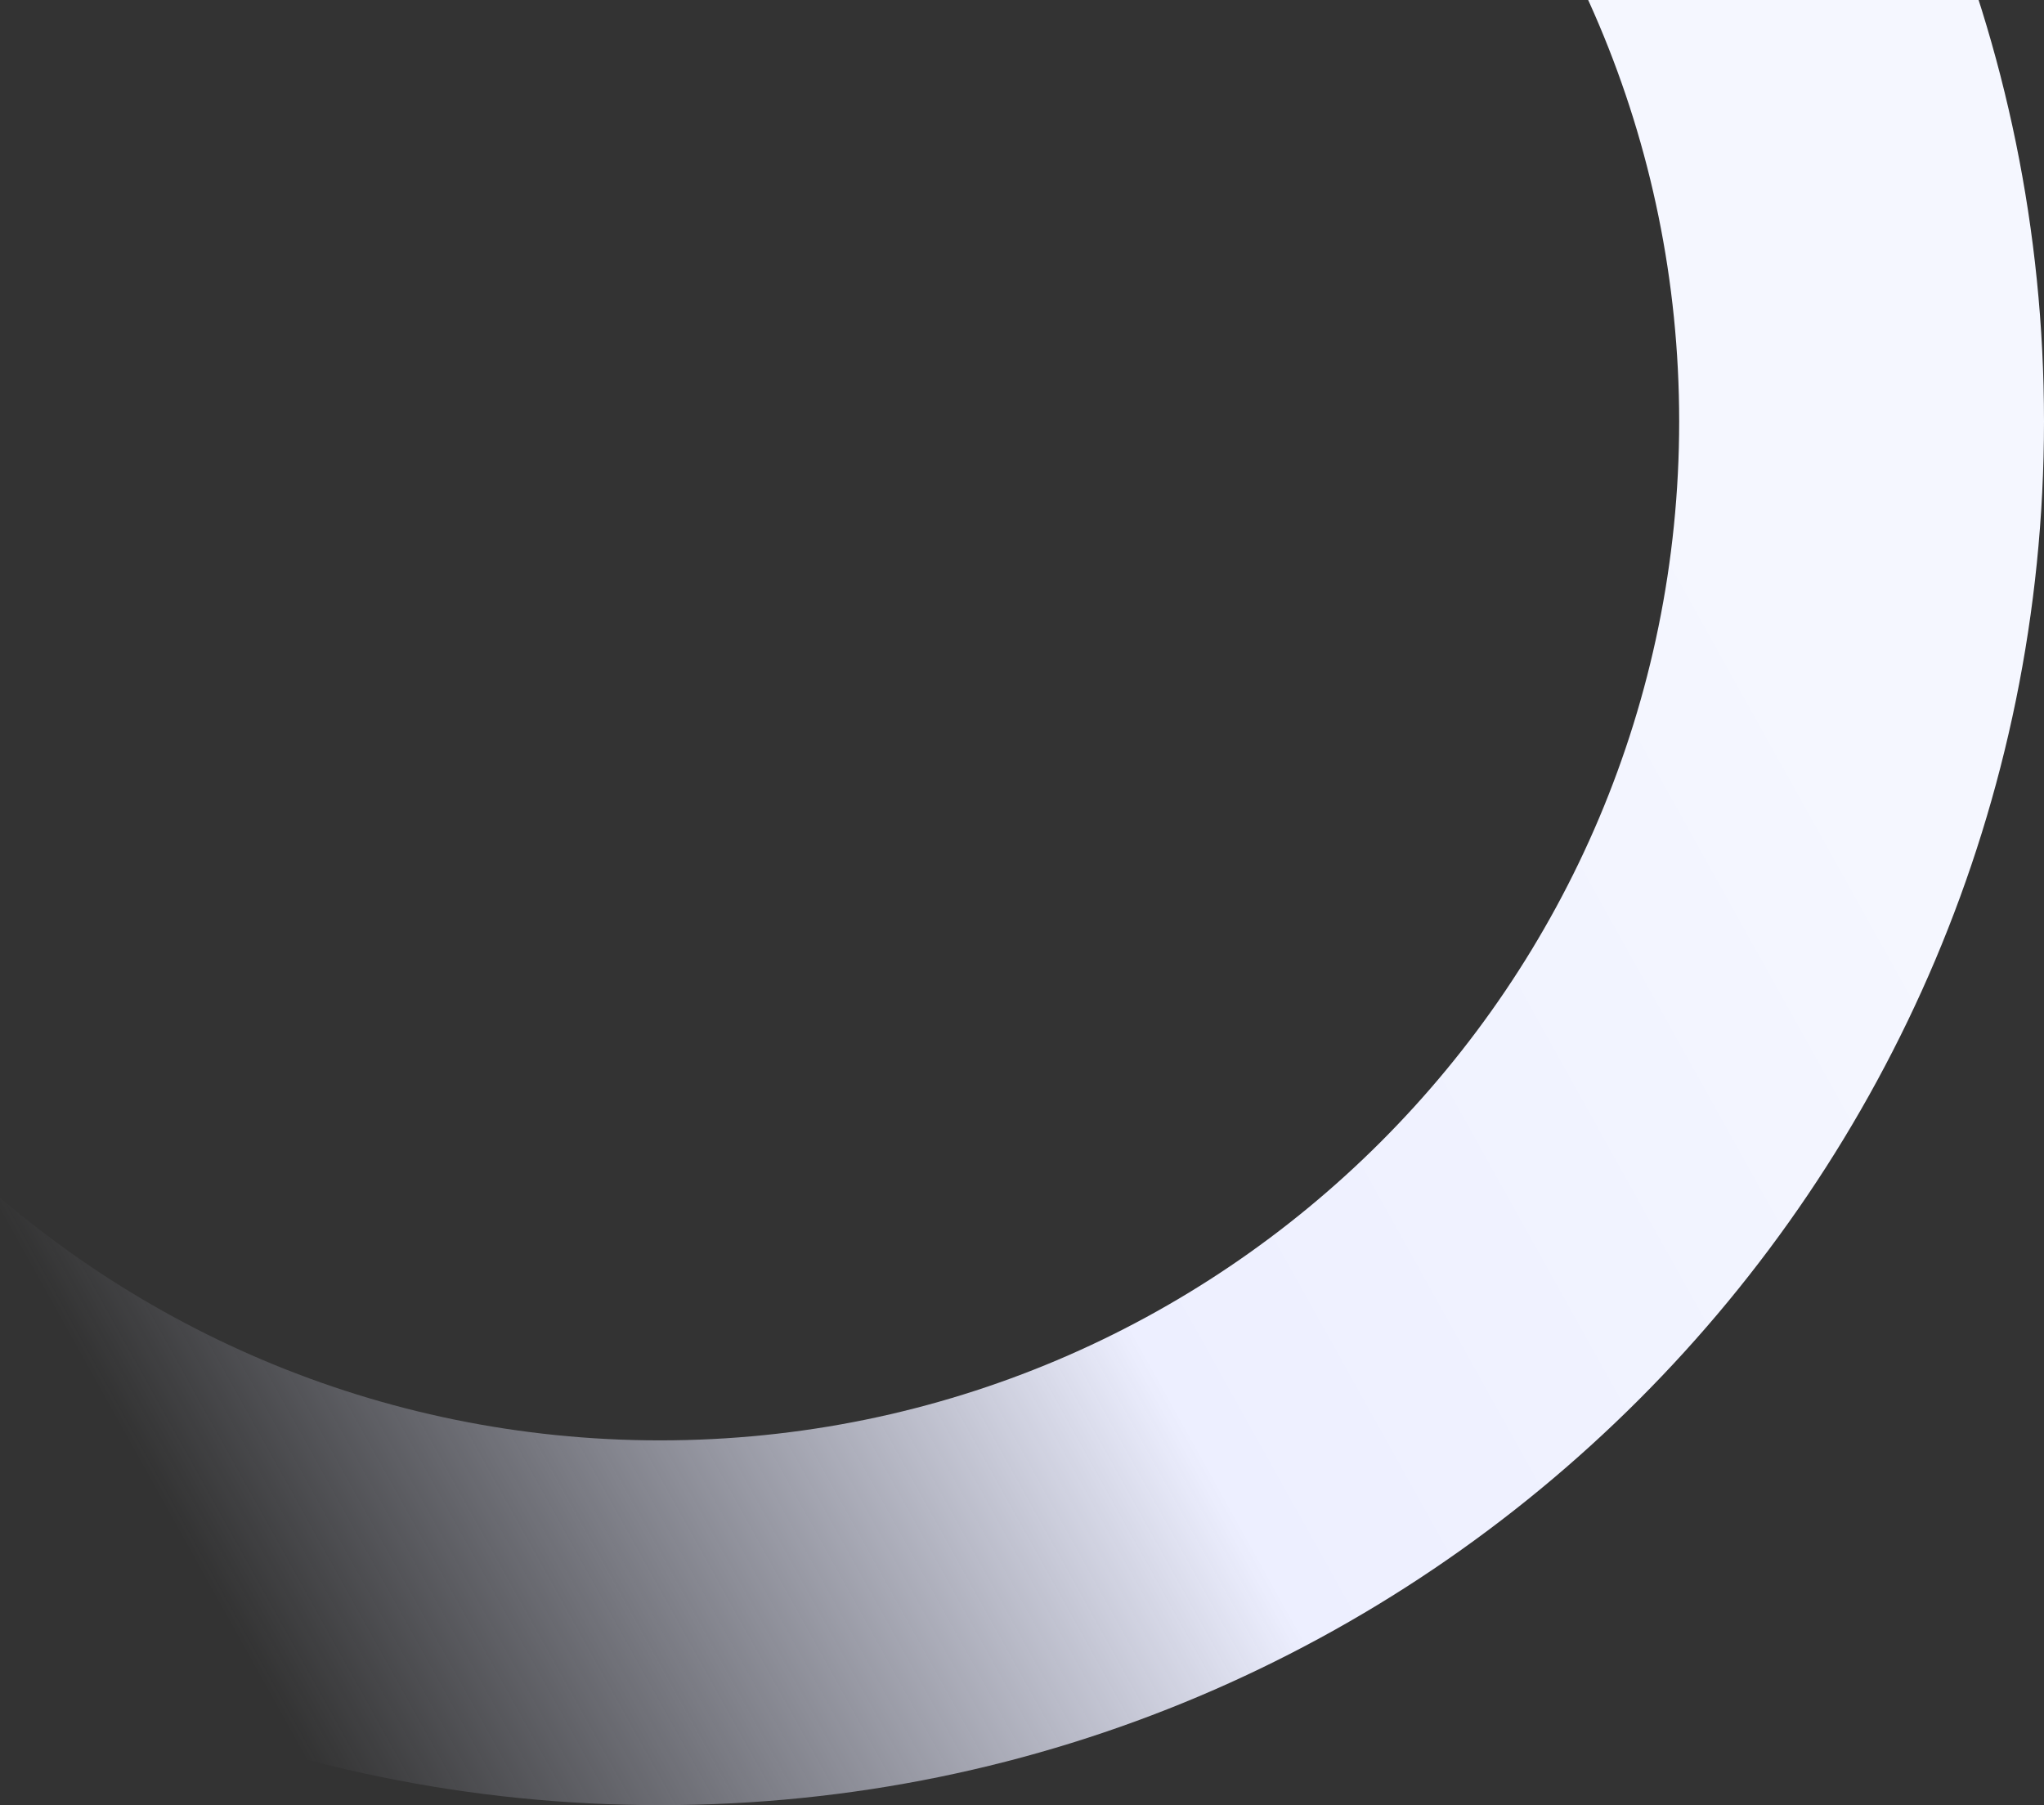 <svg width="257" height="227" viewBox="0 0 257 227" fill="none" xmlns="http://www.w3.org/2000/svg">
<rect x="0" y="0" width="257" height="227" fill="#333333" stroke="none"/>
<path d="M257 53C257 149.098 179.098 227 83 227C-13.098 227 -91 149.098 -91 53C-91 -43.097 -13.098 -121 83 -121C179.098 -121 257 -43.097 257 53ZM-45.129 53C-45.129 123.764 12.236 181.129 83 181.129C153.764 181.129 211.129 123.764 211.129 53C211.129 -17.764 153.764 -75.129 83 -75.129C12.236 -75.129 -45.129 -17.764 -45.129 53Z" fill="url(#paint0_linear_507_1652)"/>
<defs>
<linearGradient id="paint0_linear_507_1652" x1="208" y1="53" x2="7" y2="165" gradientUnits="userSpaceOnUse">
<stop stop-color="#F5F7FF"/>
<stop offset="0.491" stop-color="#EDEFFF"/>
<stop offset="1" stop-color="#E1E4FC" stop-opacity="0"/>
</linearGradient>
</defs>
</svg>
